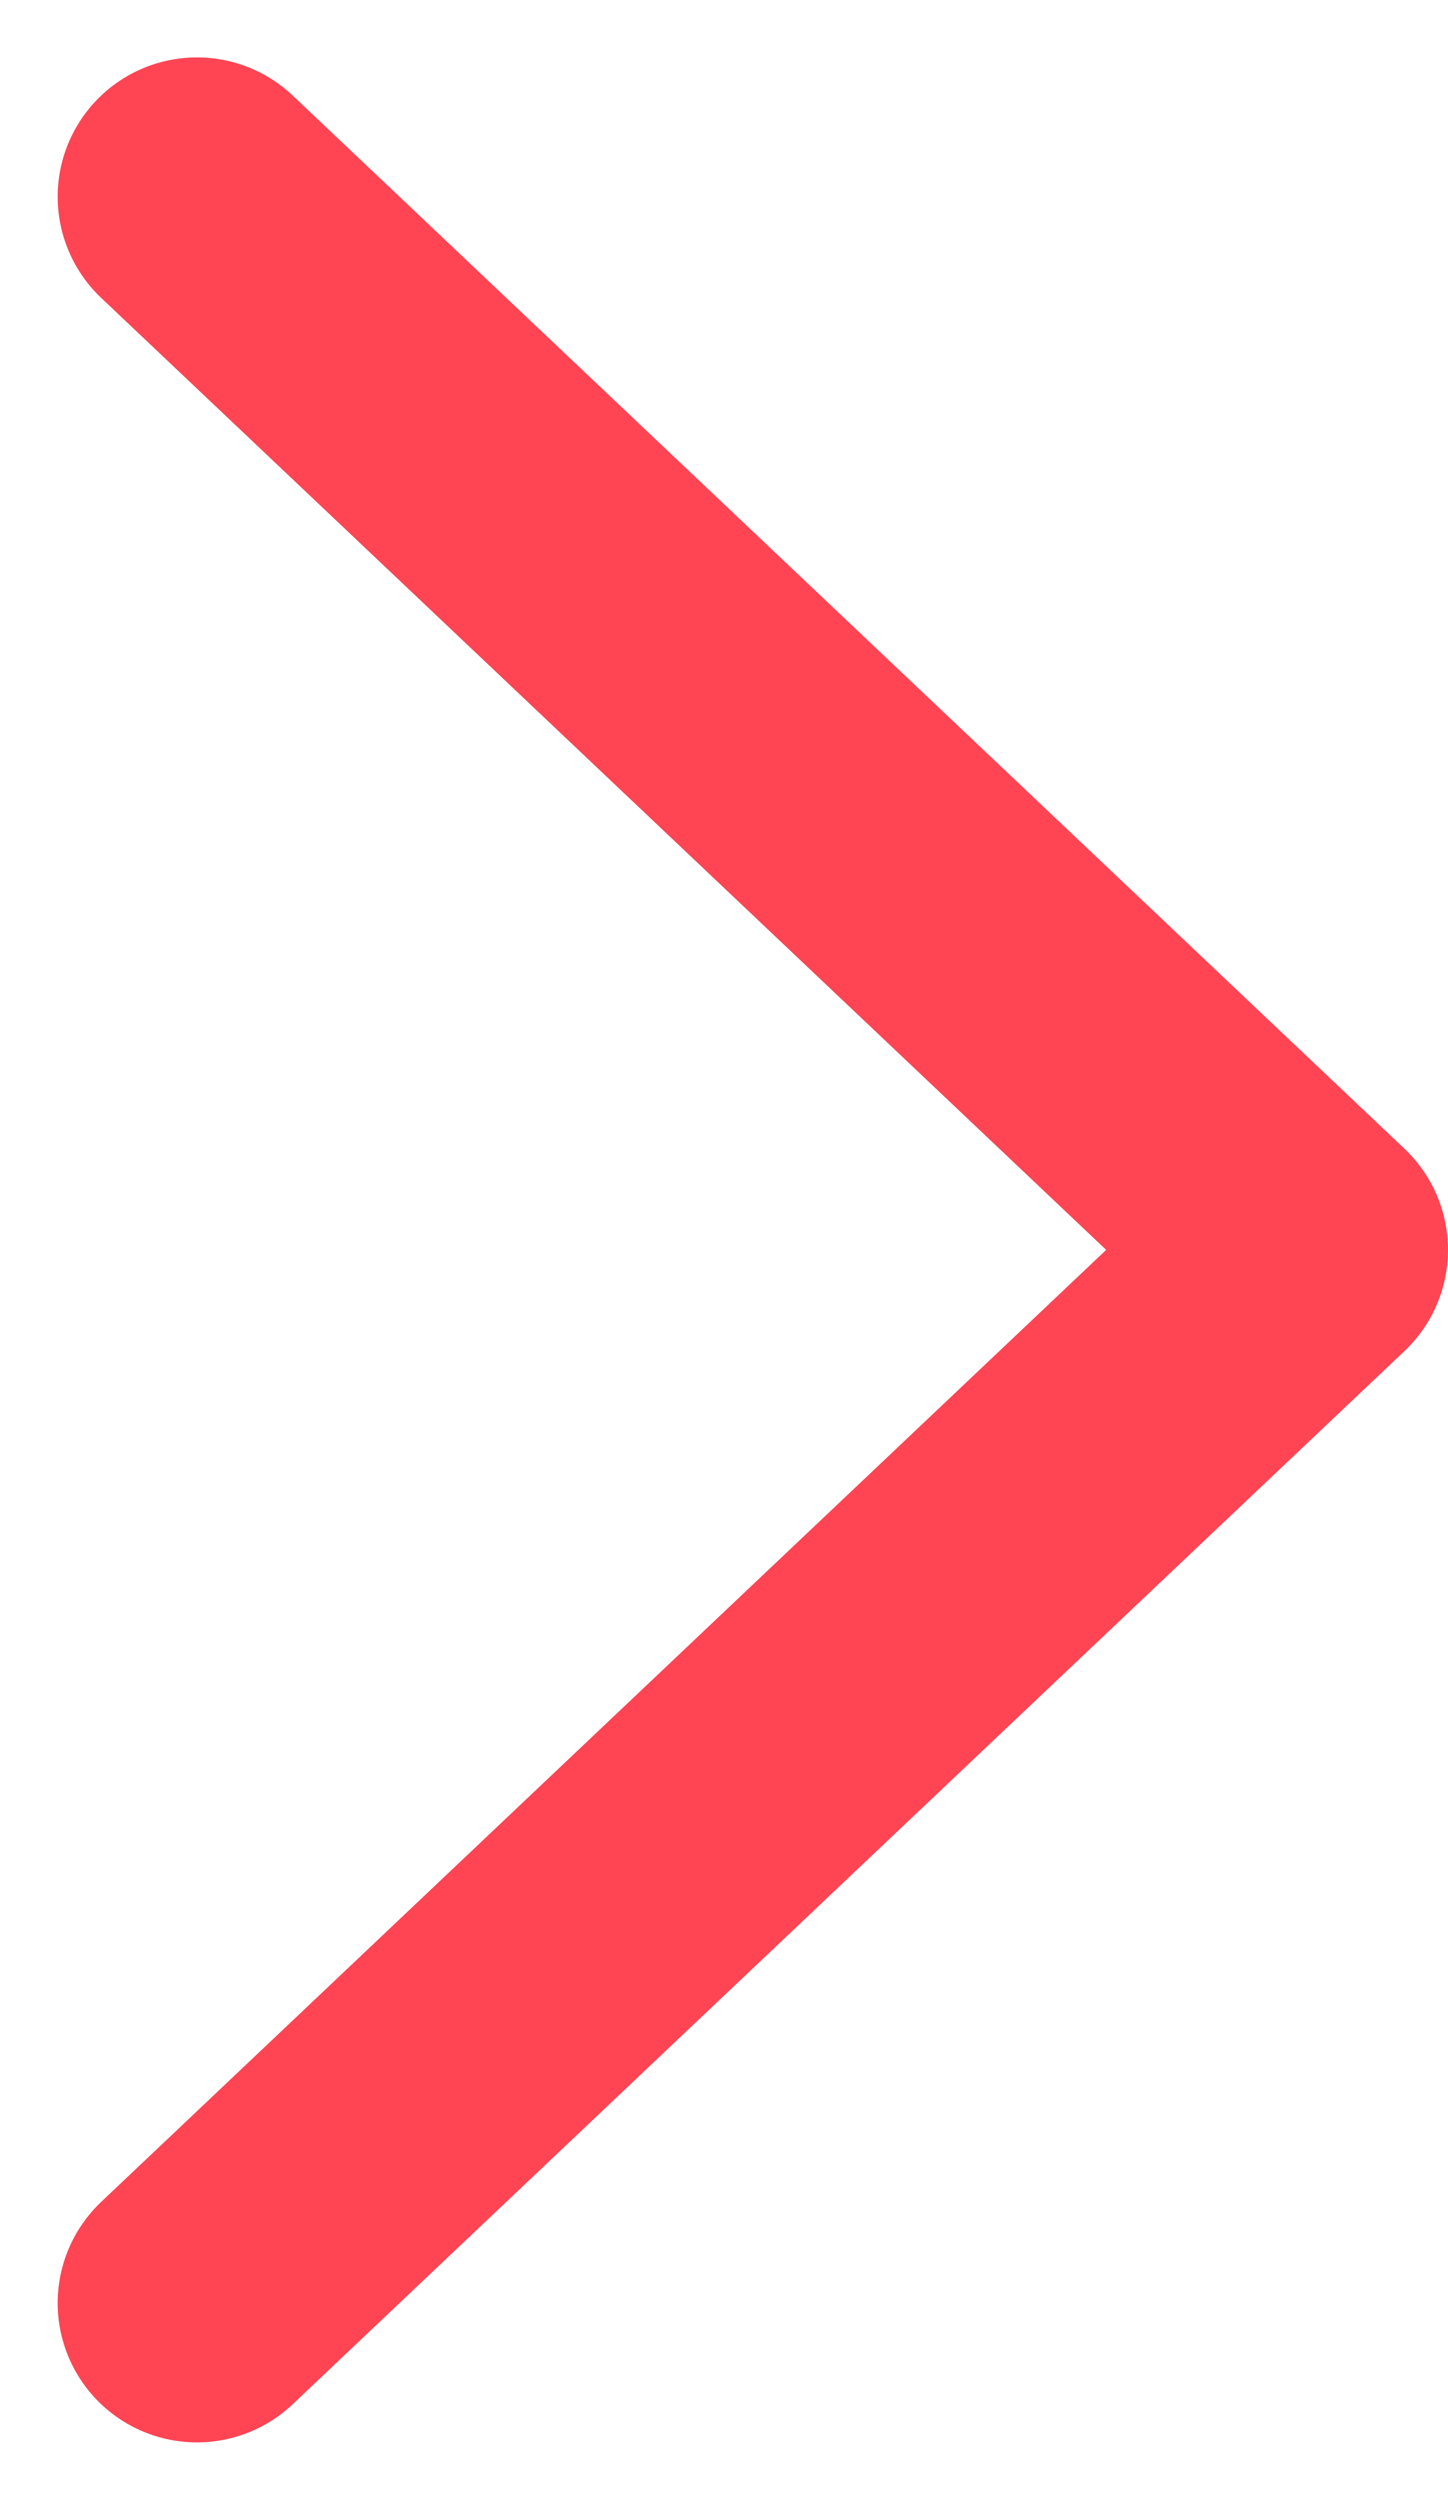 <svg xmlns="http://www.w3.org/2000/svg" width="10.396" height="17.944" viewBox="0 0 10.396 17.944">
  <path id="パス_20334" data-name="パス 20334" d="M-3724.07,129.181l-7.982,7.559,7.982,7.559" transform="translate(-3722.656 145.711) rotate(180)" fill="none" stroke="#ff4453" stroke-linecap="round" stroke-linejoin="round" stroke-width="2"/>
</svg>
